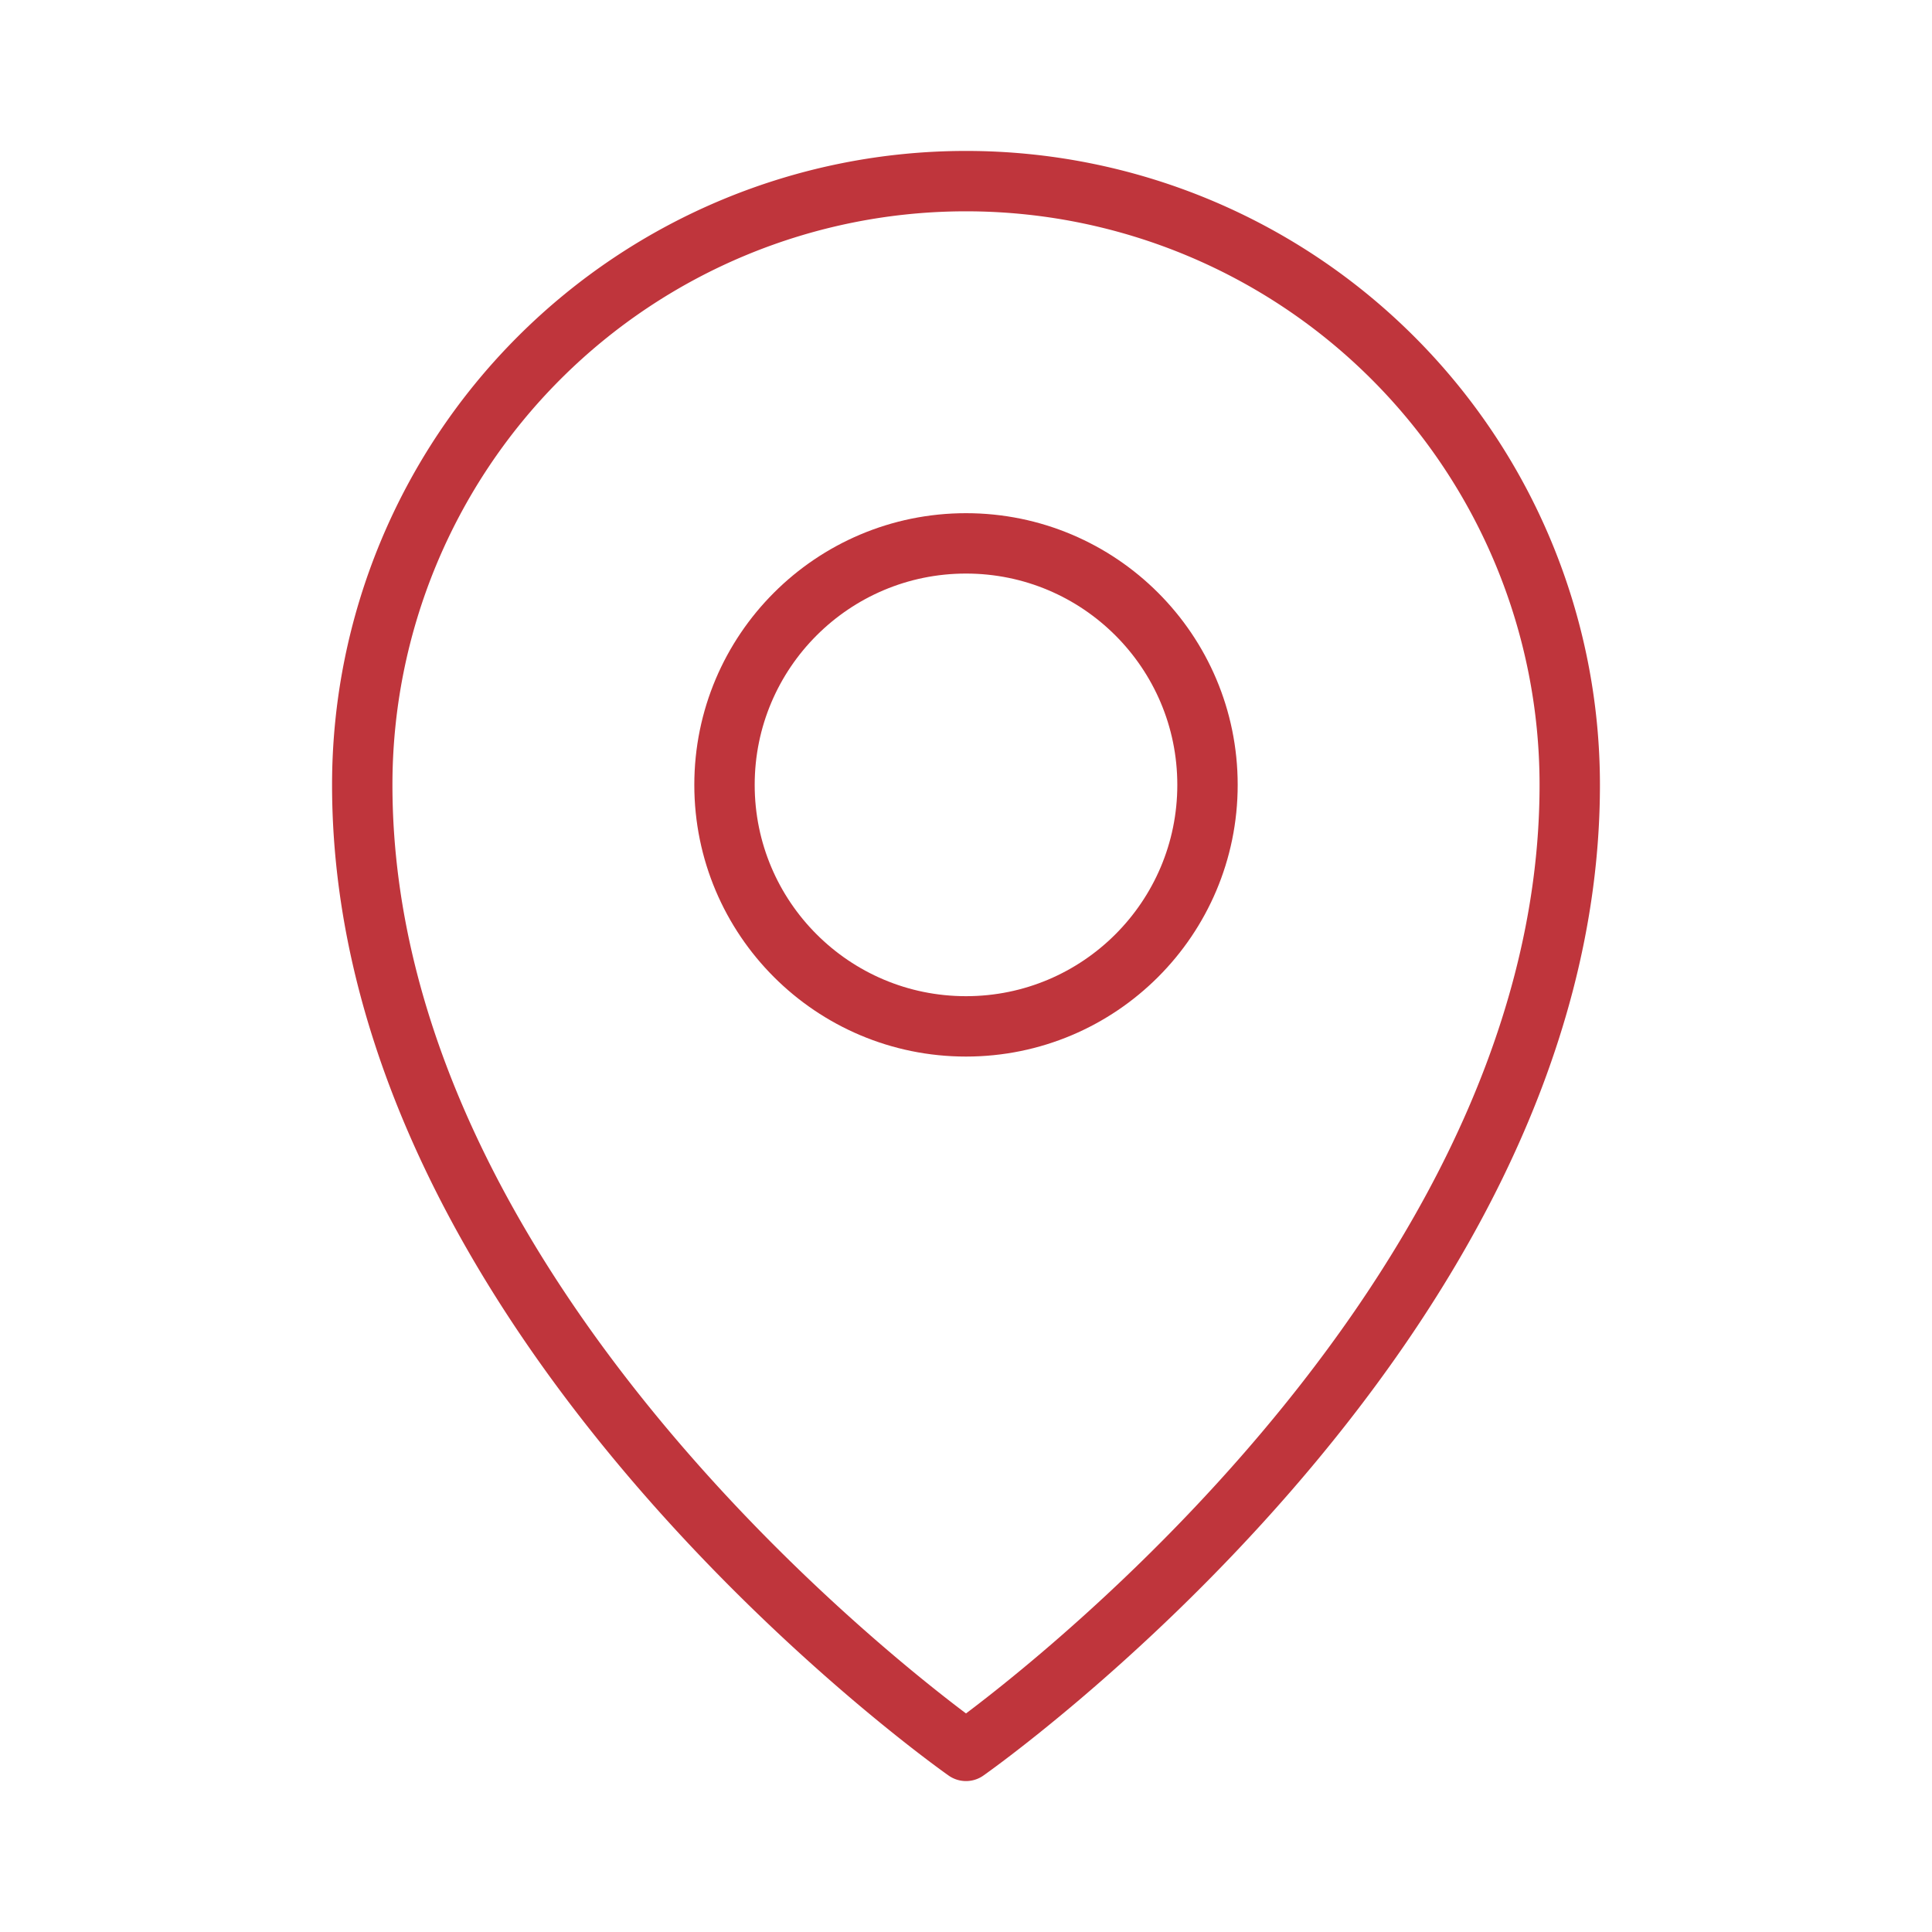 <svg xmlns="http://www.w3.org/2000/svg" viewBox="0 0 256 256"><rect fill="none" height="256" width="256"></rect><circle cx="128" cy="104" fill="none" r="32" stroke="#bf353c" stroke-linecap="round" stroke-linejoin="round" stroke-width="8px" original-stroke="#063949"></circle><path d="M208,104c0,72-80,128-80,128S48,176,48,104a80,80,0,0,1,160,0Z" fill="none" stroke="#bf353c" stroke-linecap="round" stroke-linejoin="round" stroke-width="8px" original-stroke="#063949"></path></svg>
